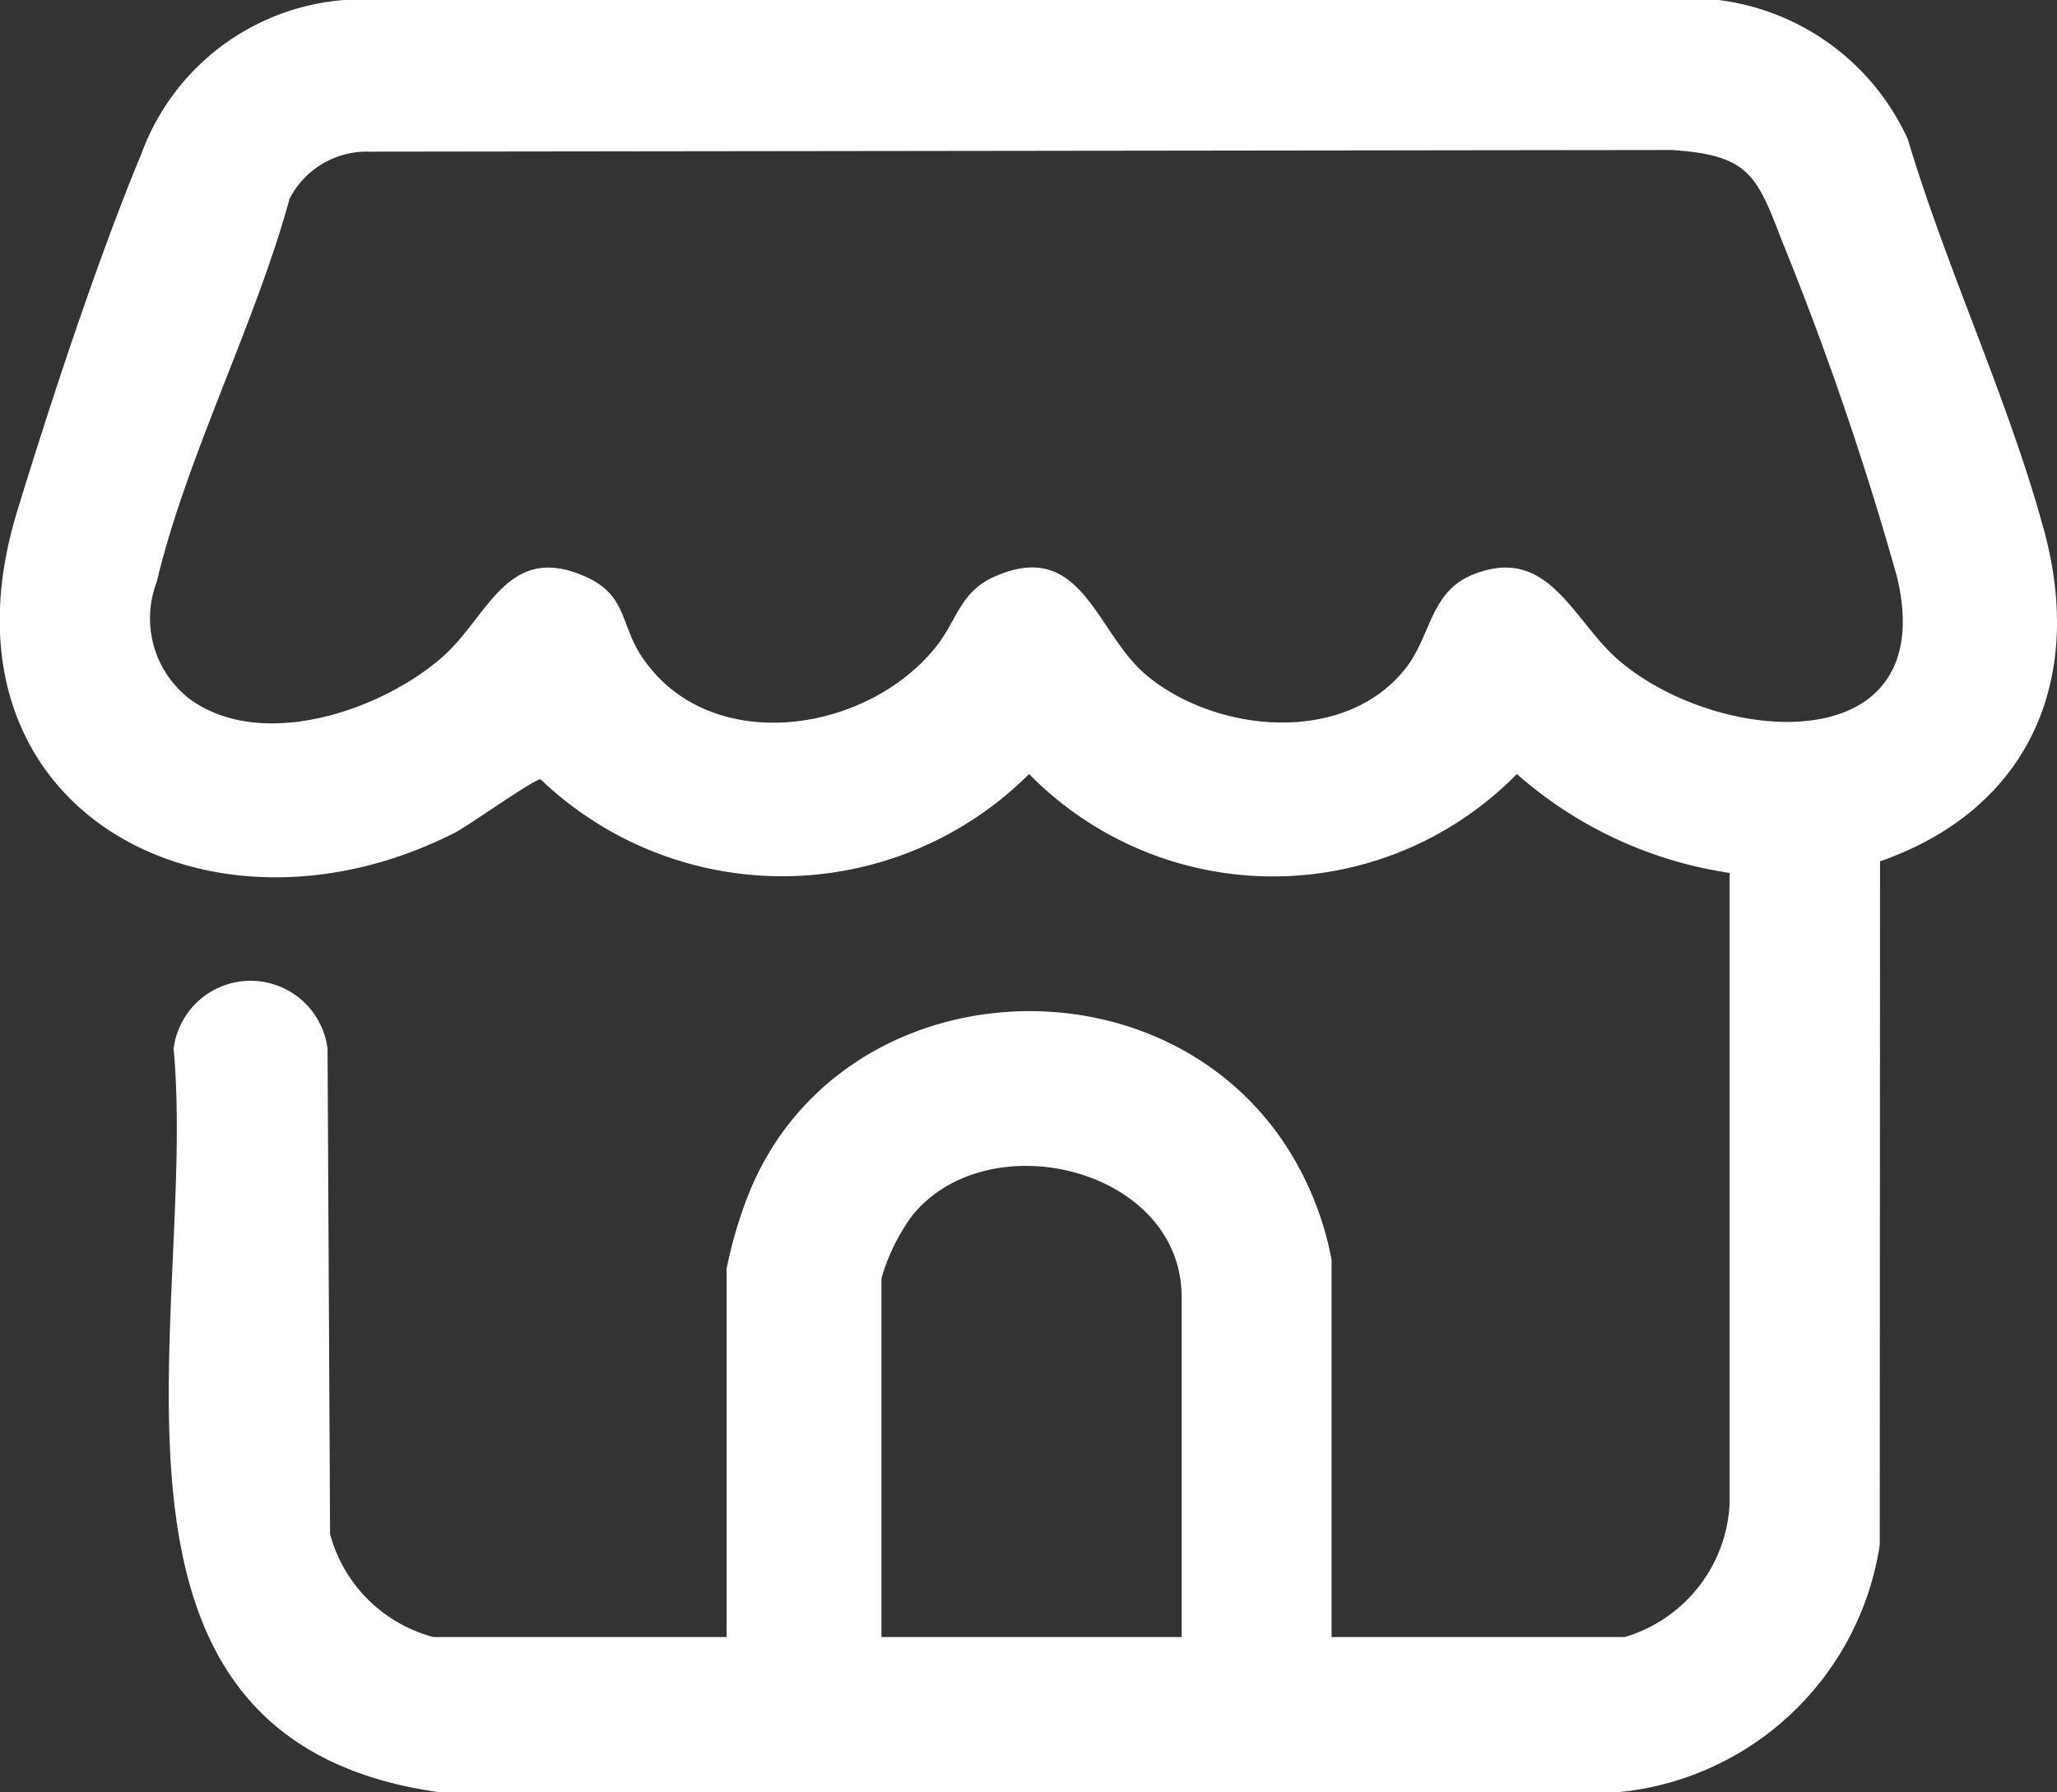 <svg id="Group_11388" data-name="Group 11388" xmlns="http://www.w3.org/2000/svg" xmlns:xlink="http://www.w3.org/1999/xlink" width="36.731" height="32" viewBox="0 0 36.731 32">
  <rect x="0" y="0" width="36.731" height="32" fill="#333333" stroke="none"/>
  <defs>
    <clipPath id="clip-path">
      <rect id="Rectangle_605" data-name="Rectangle 605" width="36.731" height="32" fill="#fff"/>
    </clipPath>
  </defs>
  <g id="Group_11387" data-name="Group 11387" clip-path="url(#clip-path)">
    <path id="Path_50804" data-name="Path 50804" d="M29.012,29.233a2.619,2.619,0,0,0,1.874-2.4l0-11.245a7.375,7.375,0,0,1-3.8-1.766,6.1,6.1,0,0,1-8.71,0,6.239,6.239,0,0,1-8.722.095c-.1-.02-1.283.827-1.534.954C3.713,17.11-1.3,14.439.3,9.152.9,7.189,1.744,4.623,2.525,2.746A4.2,4.2,0,0,1,6.145,0H30.69a4.3,4.3,0,0,1,3.377,2.486c.693,2.324,1.819,4.7,2.442,7.022.714,2.666-.3,4.953-2.938,5.873l-.005,12.208A5.227,5.227,0,0,1,28.931,32H7.819C1.1,31.043,3.538,23.451,3.1,18.729a1.385,1.385,0,0,1,2.749,0l.045,8.665A2.6,2.6,0,0,0,7.74,29.233h5.234V22.658a7.909,7.909,0,0,1,.355-1.236c1.569-4.153,7.531-4.53,9.762-.757a5.706,5.706,0,0,1,.686,1.826v6.742ZM6.592,2.708a1.551,1.551,0,0,0-1.421.84C4.56,5.788,3.327,8.161,2.8,10.388a1.819,1.819,0,0,0,.587,2.094c1.288.94,3.429.206,4.52-.756.813-.717,1.145-2.04,2.53-1.437.759.33.636.846,1.011,1.418,1.183,1.809,4,1.413,5.256-.145.393-.489.436-1,1.072-1.273,1.555-.676,1.791,1.02,2.7,1.772,1.252,1.04,3.557,1.249,4.632-.138.447-.577.432-1.354,1.188-1.66,1.37-.555,1.786.838,2.636,1.551,1.809,1.518,5.725,1.774,4.943-1.509a56.219,56.219,0,0,0-2.05-5.99c-.457-1.19-.588-1.543-1.966-1.636ZM21.1,29.233V23.161c0-2.289-3.437-3.141-4.808-1.458a3.559,3.559,0,0,0-.552,1.123v6.407Z" transform="translate(0)" fill="#fff"/>
  </g>
</svg>
